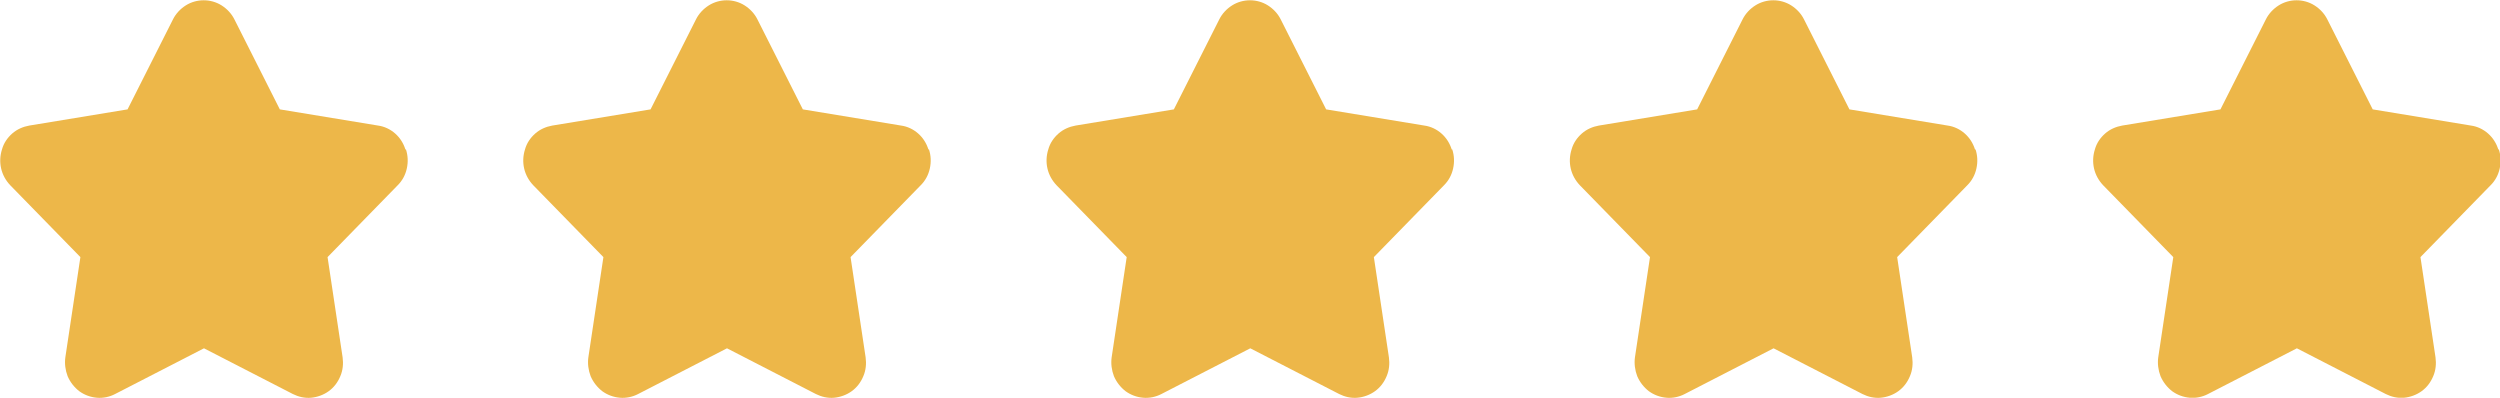 <?xml version="1.0" encoding="UTF-8"?>
<svg xmlns="http://www.w3.org/2000/svg" id="Layer_2" viewBox="0 0 88 14">
  <defs>
    <style>.cls-1{fill:#edb749;}</style>
  </defs>
  <g id="Layer_6">
    <path class="cls-1" d="M14.27,5.26c-.07-.22-.19-.41-.36-.56-.17-.15-.38-.25-.6-.28l-3.46-.57-1.6-3.17c-.1-.2-.26-.37-.45-.49-.19-.12-.41-.18-.63-.18s-.44.06-.63.18c-.19.12-.35.29-.45.49l-1.6,3.17-3.46.57c-.22.04-.43.13-.6.28s-.3.34-.36.56c-.07.22-.08.45-.03.67.05.22.16.42.32.59l2.47,2.53-.53,3.53c-.03.22,0,.45.08.66.09.21.23.39.41.53.18.13.39.21.62.23.22.02.45-.03.64-.13l3.13-1.61,3.13,1.61c.2.1.42.15.64.13.22-.02.44-.1.62-.23.18-.13.32-.31.41-.53.09-.21.11-.44.08-.66l-.53-3.53,2.47-2.53c.16-.16.27-.36.32-.59s.04-.45-.03-.67Z"></path>
    <path class="cls-1" d="M32.68,5.26c-.07-.22-.19-.41-.36-.56-.17-.15-.38-.25-.6-.28l-3.46-.57-1.6-3.17c-.1-.2-.26-.37-.45-.49-.19-.12-.41-.18-.63-.18s-.44.06-.63.18c-.19.12-.35.29-.45.49l-1.6,3.17-3.46.57c-.22.04-.43.13-.6.28s-.3.34-.36.56c-.07.22-.08.45-.03.67.05.22.16.42.32.59l2.47,2.53-.53,3.53c-.03.22,0,.45.08.66.09.21.23.39.41.53.18.13.39.21.62.23.22.02.45-.03.64-.13l3.13-1.61,3.13,1.61c.2.1.42.15.64.13.22-.02.44-.1.62-.23.18-.13.32-.31.41-.53.09-.21.11-.44.08-.66l-.53-3.53,2.47-2.53c.16-.16.27-.36.32-.59s.04-.45-.03-.67Z"></path>
    <path class="cls-1" d="M51.1,5.26c-.07-.22-.19-.41-.36-.56-.17-.15-.38-.25-.6-.28l-3.46-.57-1.6-3.17c-.1-.2-.26-.37-.45-.49-.19-.12-.41-.18-.63-.18s-.44.06-.63.18c-.19.12-.35.29-.45.49l-1.6,3.17-3.46.57c-.22.04-.43.13-.6.28s-.3.34-.36.56c-.07.22-.08.45-.03.67.05.22.16.42.32.59l2.47,2.53-.53,3.53c-.03.22,0,.45.08.66.09.21.23.39.41.53.18.13.39.21.62.23.22.02.45-.03.64-.13l3.13-1.61,3.13,1.61c.2.1.42.15.64.13.22-.02.44-.1.62-.23.18-.13.32-.31.41-.53.09-.21.11-.44.08-.66l-.53-3.53,2.47-2.53c.16-.16.27-.36.32-.59s.04-.45-.03-.67Z"></path>
    <path class="cls-1" d="M69.52,5.26c-.07-.22-.19-.41-.36-.56-.17-.15-.38-.25-.6-.28l-3.46-.57-1.6-3.17c-.1-.2-.26-.37-.45-.49-.19-.12-.41-.18-.63-.18s-.44.06-.63.18c-.19.12-.35.29-.45.49l-1.6,3.17-3.46.57c-.22.04-.43.13-.6.28s-.3.34-.36.56c-.07.22-.08.45-.03.67.05.22.16.42.32.59l2.47,2.53-.53,3.53c-.03.22,0,.45.08.66.09.21.23.39.41.53.18.13.39.21.62.23.22.02.45-.03.64-.13l3.13-1.61,3.13,1.61c.2.1.42.15.64.13.22-.02.44-.1.62-.23.18-.13.32-.31.41-.53.09-.21.11-.44.08-.66l-.53-3.53,2.47-2.53c.16-.16.27-.36.32-.59s.04-.45-.03-.67Z"></path>
    <path class="cls-1" d="M87.94,5.26c-.07-.22-.19-.41-.36-.56-.17-.15-.38-.25-.6-.28l-3.46-.57-1.6-3.17c-.1-.2-.26-.37-.45-.49-.19-.12-.41-.18-.63-.18s-.44.06-.63.18c-.19.12-.35.29-.45.49l-1.6,3.17-3.46.57c-.22.04-.43.13-.6.28s-.3.34-.36.56c-.07.22-.08.45-.03.67.05.22.16.42.32.59l2.47,2.53-.53,3.53c-.03.22,0,.45.08.66.09.21.23.39.41.53.18.13.39.21.62.23.22.02.45-.03.64-.13l3.13-1.61,3.13,1.61c.2.1.42.15.64.13.22-.02.44-.1.62-.23.18-.13.32-.31.41-.53.09-.21.11-.44.08-.66l-.53-3.53,2.47-2.53c.16-.16.27-.36.32-.59s.04-.45-.03-.67Z"></path>
  </g>
</svg>
